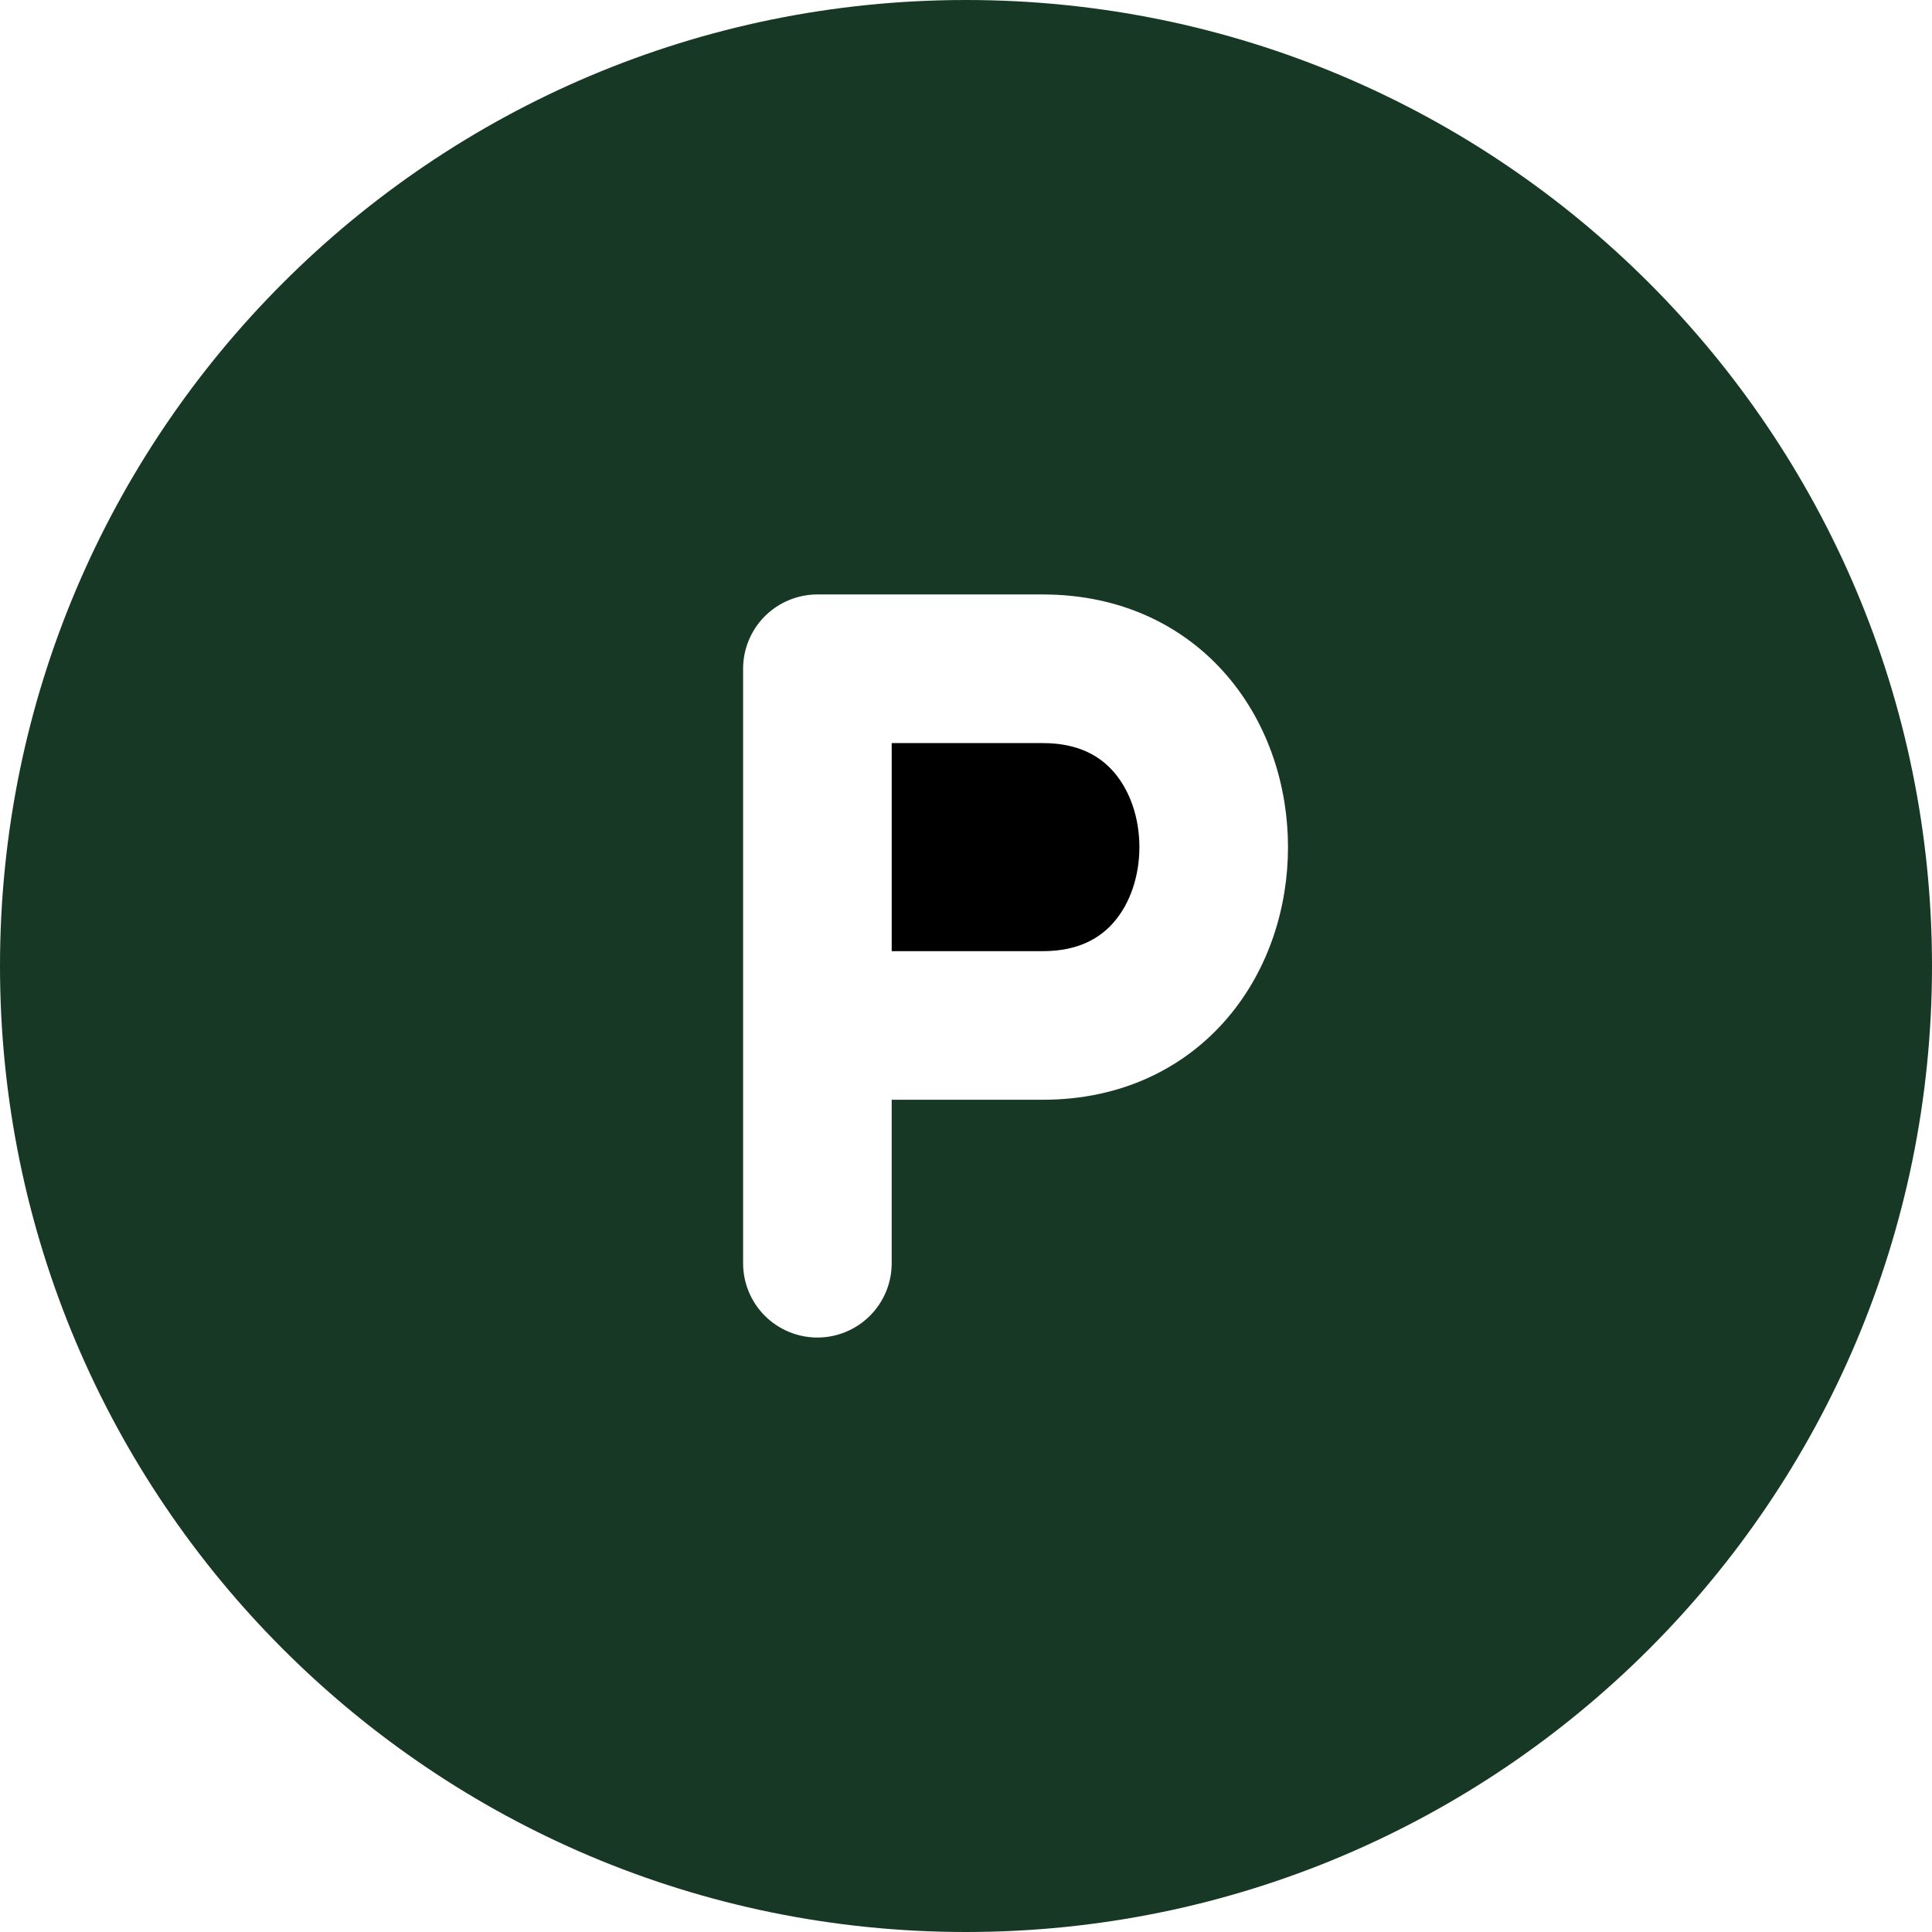 <svg width="48" height="48" viewBox="0 0 48 48" fill="none" xmlns="http://www.w3.org/2000/svg">
<g clip-path="url(#clip0_97_144)">
<path d="M25.91 23.631H22.154V18.462H25.91C26.796 18.462 27.338 18.787 27.687 19.198C28.069 19.646 28.308 20.31 28.308 21.046C28.308 21.782 28.069 22.447 27.687 22.895C27.338 23.306 26.794 23.631 25.91 23.631Z" fill="black"/>
<path d="M0 24C0 10.745 10.745 0 24 0C37.255 0 48 10.745 48 24C48 37.255 37.255 48 24 48C10.745 48 0 37.255 0 24ZM20.308 14.769C19.818 14.769 19.349 14.964 19.002 15.31C18.656 15.656 18.462 16.126 18.462 16.615V31.385C18.462 31.874 18.656 32.344 19.002 32.69C19.349 33.036 19.818 33.231 20.308 33.231C20.797 33.231 21.267 33.036 21.613 32.69C21.959 32.344 22.154 31.874 22.154 31.385V27.323H25.91C27.855 27.323 29.433 26.54 30.498 25.29C31.532 24.076 32 22.526 32 21.046C32 19.567 31.532 18.016 30.498 16.802C29.433 15.552 27.852 14.769 25.91 14.769H20.308Z" fill="#183826"/>
</g>
<defs>
<clipPath id="clip0_97_144">
<rect width="48" height="48" fill="white"/>
</clipPath>
</defs>
</svg>
